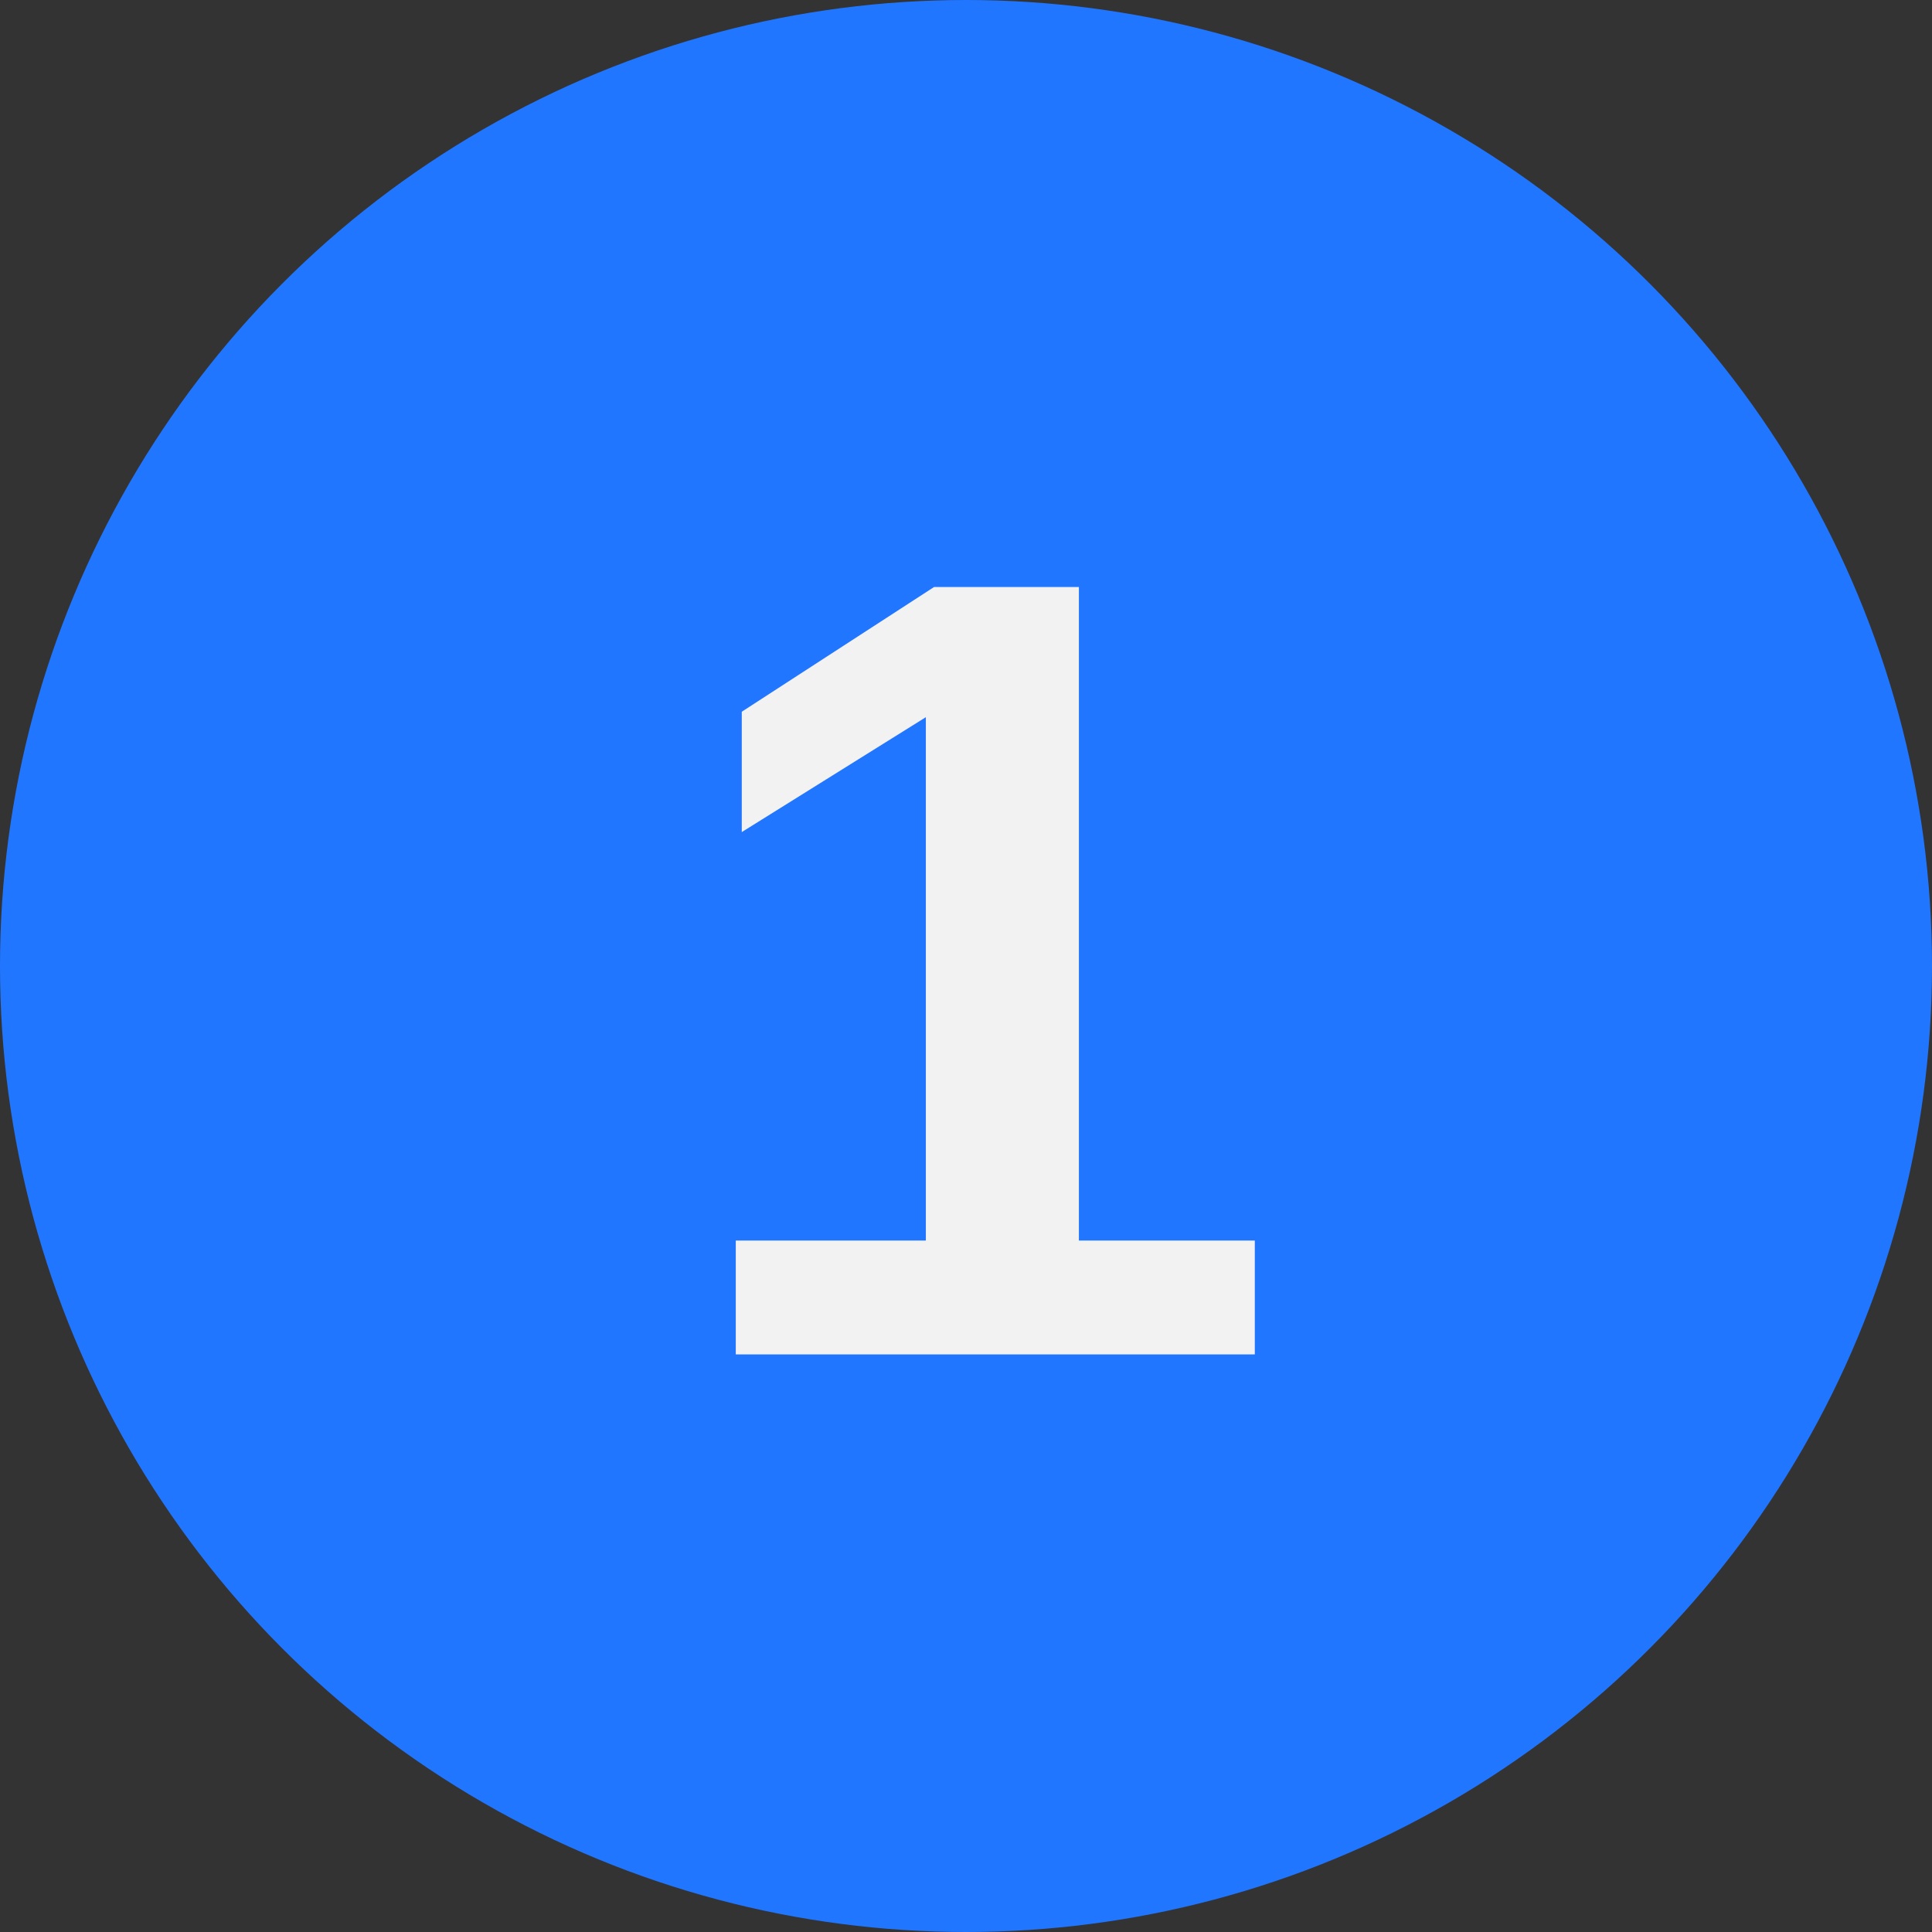 <svg xmlns="http://www.w3.org/2000/svg" width="97" height="97" viewBox="0 0 97 97" fill="none"><rect x="0" y="0" width="97" height="97" fill="#333333" stroke="none"/><circle cx="48.5" cy="48.5" r="48.5" fill="#2176FF"></circle><path d="M63 62.285V68H36.941V62.285H46.484V36.008L37.242 41.777V35.734L46.895 29.473H54.168V62.285H63Z" fill="#F2F2F2"></path></svg>